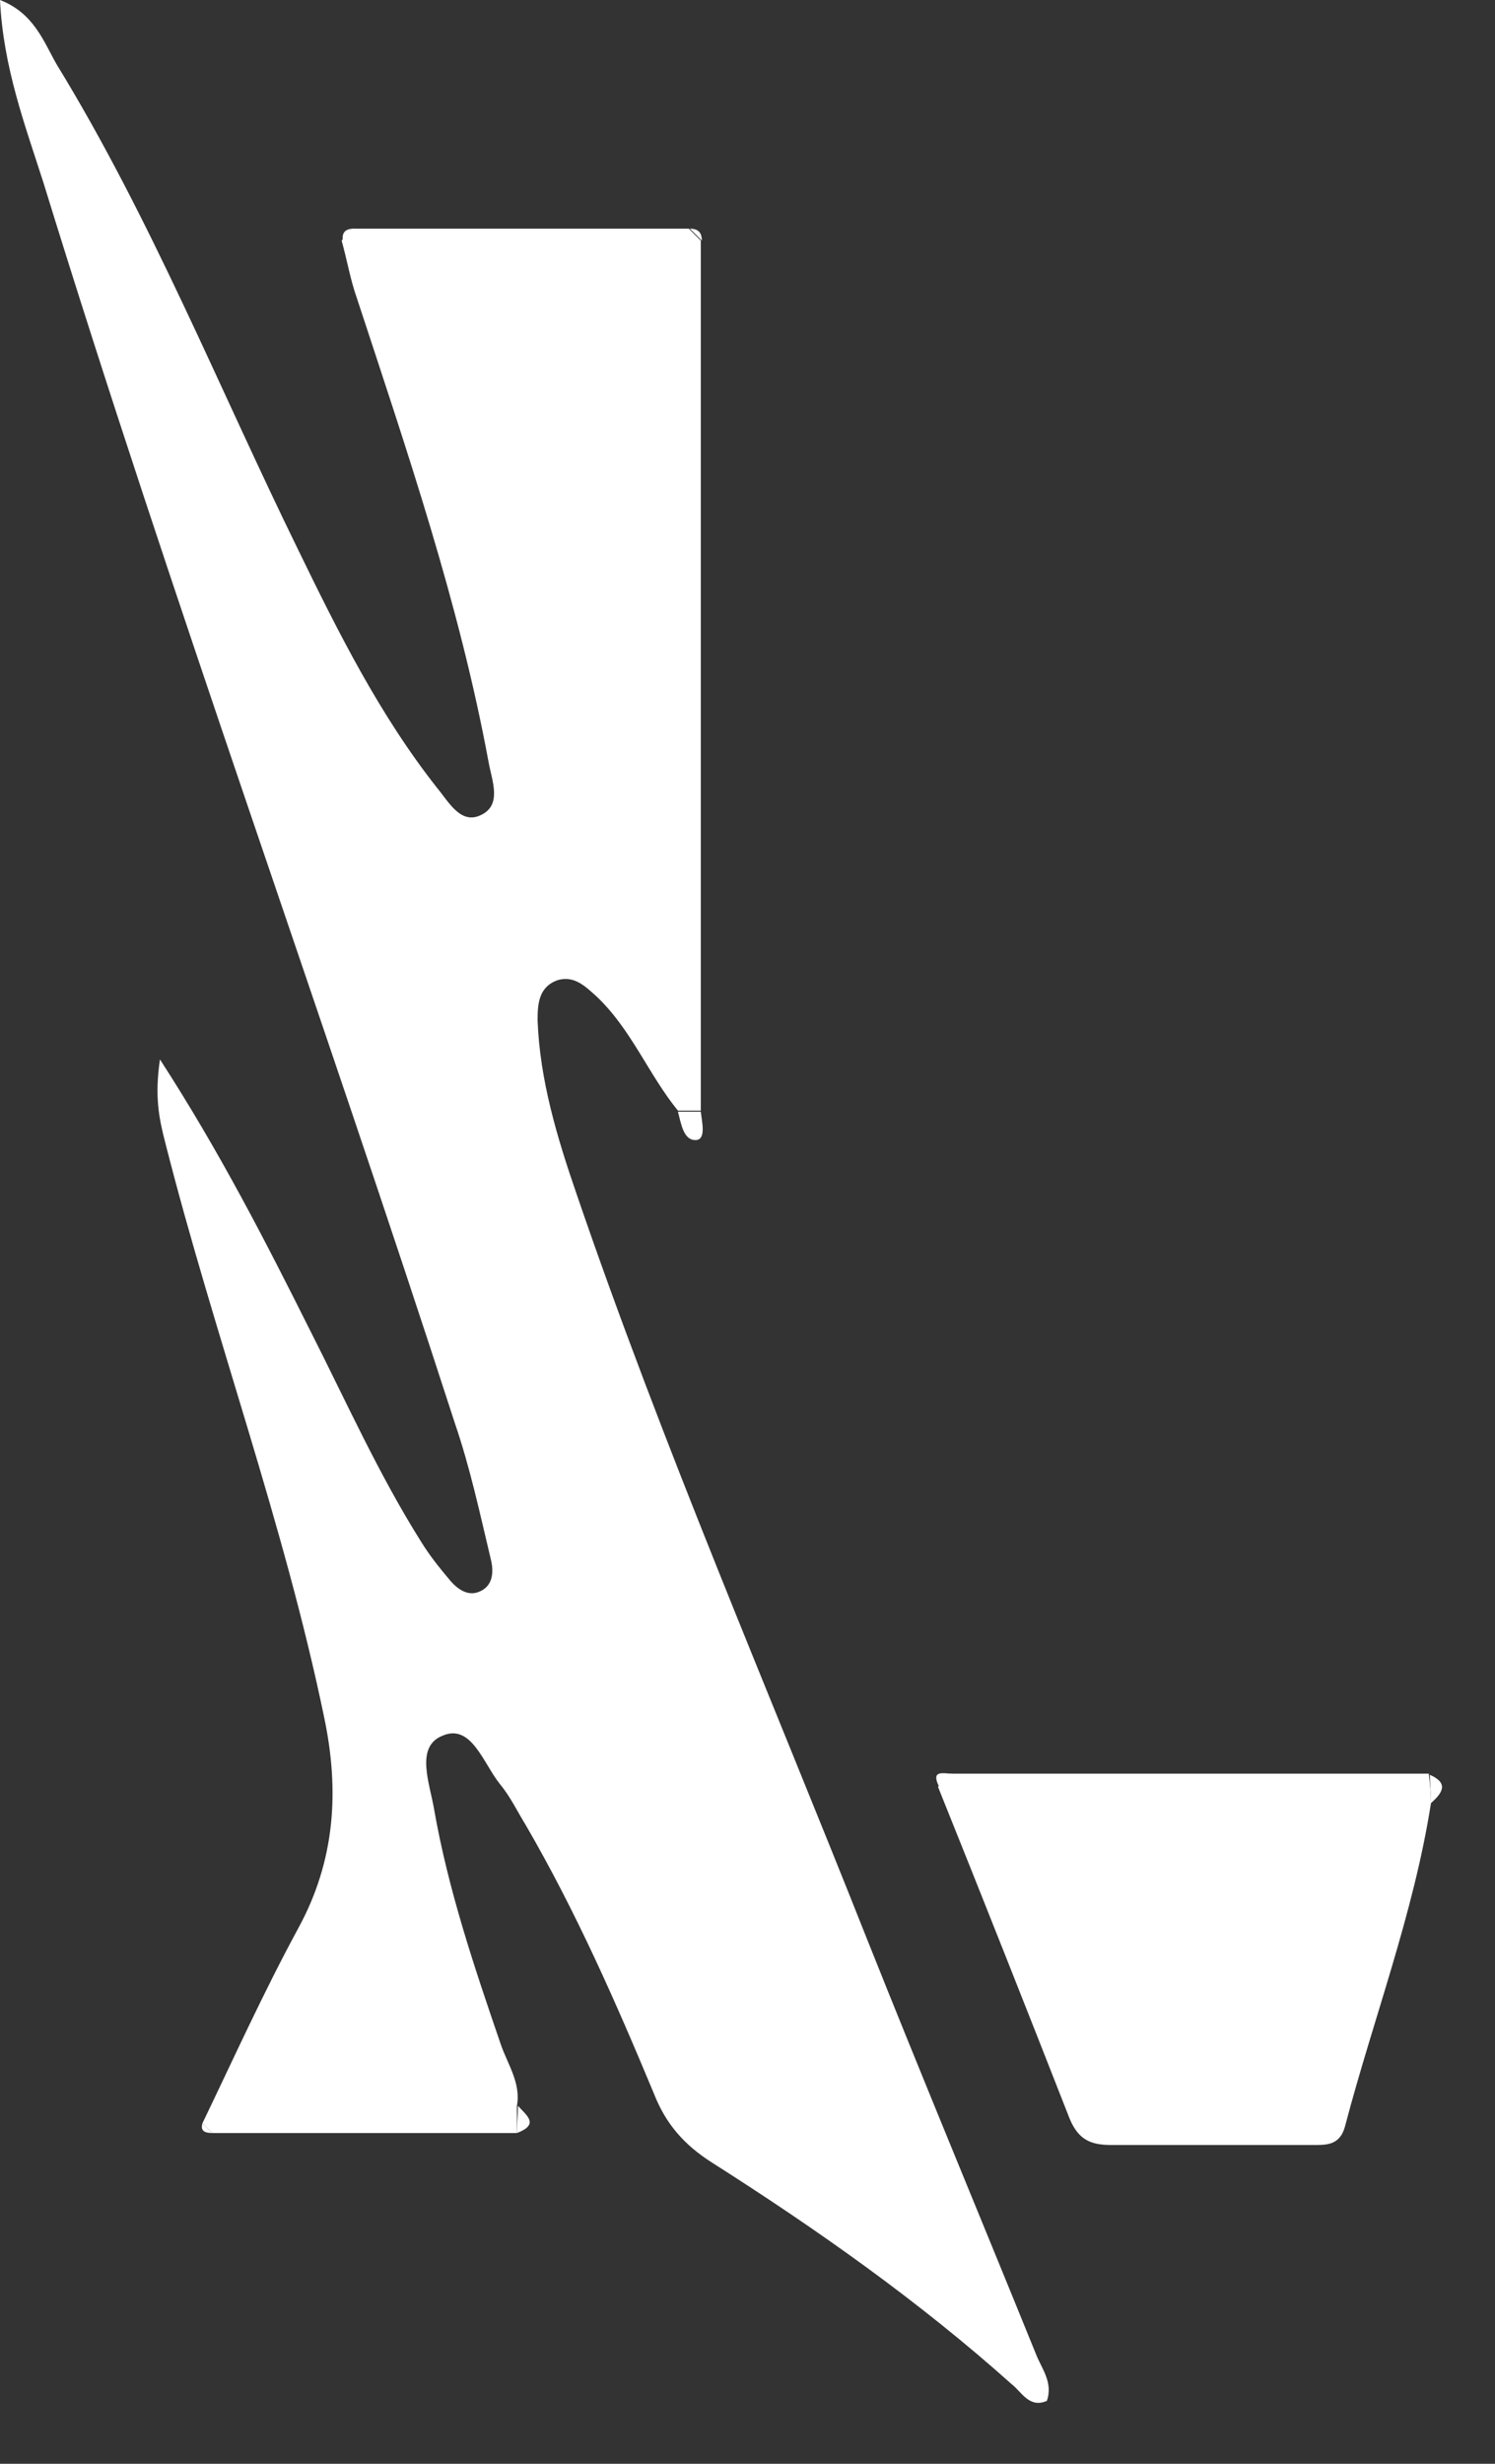 <?xml version="1.0" encoding="utf-8"?>
<svg xmlns="http://www.w3.org/2000/svg" fill="none" height="28" viewBox="0 0 17 28" width="17">
<rect x="0" y="0" width="17" height="28" fill="#333333" stroke="none"/>
<path d="M5.878 24.241C4.727 24.241 3.564 24.241 2.413 24.241C2.376 24.204 2.339 24.167 2.302 24.13C2.66 23.387 2.995 22.645 3.391 21.915C3.811 21.147 3.861 20.355 3.688 19.526C3.23 17.311 2.438 15.183 1.881 12.993C1.807 12.708 1.757 12.461 1.819 12.04C2.5 13.092 3.019 14.107 3.527 15.121C3.935 15.925 4.306 16.755 4.789 17.522C4.888 17.683 4.999 17.819 5.123 17.967C5.21 18.066 5.321 18.14 5.445 18.091C5.605 18.029 5.618 17.868 5.581 17.72C5.457 17.2 5.346 16.68 5.172 16.173C3.65 11.471 1.955 6.818 0.495 2.079C0.285 1.423 0.037 0.767 0 0C0.384 0.148 0.495 0.47 0.643 0.73C1.72 2.487 2.487 4.405 3.391 6.249C3.848 7.189 4.319 8.13 4.974 8.959C5.098 9.107 5.234 9.367 5.457 9.268C5.717 9.157 5.593 8.872 5.556 8.662C5.222 6.855 4.628 5.123 4.059 3.391C3.984 3.18 3.947 2.957 3.885 2.735C3.923 2.685 3.972 2.648 4.009 2.599C5.284 2.599 6.558 2.599 7.833 2.599C7.882 2.648 7.919 2.685 7.969 2.735C7.969 6.026 7.969 9.33 7.969 12.622C7.882 12.622 7.796 12.622 7.709 12.622C7.375 12.213 7.177 11.694 6.781 11.322C6.657 11.211 6.534 11.087 6.348 11.137C6.125 11.211 6.113 11.409 6.113 11.595C6.138 12.275 6.336 12.931 6.558 13.574C7.536 16.433 8.736 19.205 9.85 22.014C10.481 23.598 11.137 25.169 11.78 26.753C11.842 26.914 11.978 27.075 11.904 27.285C11.706 27.372 11.619 27.186 11.508 27.099C10.444 26.147 9.281 25.33 8.093 24.575C7.783 24.377 7.573 24.142 7.437 23.796C7.004 22.756 6.546 21.717 5.977 20.739C5.878 20.578 5.803 20.417 5.68 20.269C5.494 20.034 5.358 19.588 5.036 19.724C4.715 19.848 4.888 20.269 4.937 20.566C5.098 21.482 5.395 22.36 5.692 23.226C5.766 23.449 5.927 23.672 5.878 23.932C5.878 24.031 5.878 24.142 5.878 24.241Z" fill="#FFFFFF"/>
<path d="M16.272 20.492C16.074 21.754 15.616 22.942 15.294 24.167C15.233 24.39 15.072 24.377 14.911 24.377C14.156 24.377 13.389 24.377 12.634 24.377C12.399 24.377 12.263 24.315 12.164 24.08C11.669 22.818 11.174 21.568 10.666 20.306C10.716 20.256 10.765 20.207 10.815 20.157C12.622 20.157 14.441 20.157 16.247 20.157C16.26 20.269 16.272 20.38 16.272 20.492Z" fill="#FFFFFF"/>
<path d="M7.709 12.634C7.796 12.634 7.882 12.634 7.969 12.634C7.981 12.745 8.031 12.943 7.92 12.956C7.771 12.968 7.746 12.77 7.709 12.634Z" fill="#FFFFFF"/>
<path d="M10.827 20.157C10.778 20.207 10.728 20.256 10.679 20.306C10.58 20.108 10.728 20.157 10.827 20.157Z" fill="#FFFFFF"/>
<path d="M16.272 20.492C16.272 20.38 16.26 20.269 16.26 20.17C16.483 20.269 16.396 20.38 16.272 20.492Z" fill="#FFFFFF"/>
<path d="M5.878 24.241C5.878 24.142 5.89 24.031 5.89 23.932C5.989 24.043 6.138 24.142 5.878 24.241Z" fill="#FFFFFF"/>
<path d="M4.022 2.599C3.985 2.648 3.935 2.685 3.898 2.735C3.885 2.636 3.935 2.599 4.022 2.599Z" fill="#FFFFFF"/>
<path d="M7.981 2.735C7.932 2.685 7.895 2.648 7.845 2.599C7.944 2.599 7.981 2.648 7.981 2.735Z" fill="#FFFFFF"/>
<path d="M2.302 24.13C2.339 24.167 2.376 24.204 2.413 24.241C2.326 24.241 2.277 24.216 2.302 24.13Z" fill="#FFFFFF"/>
</svg>